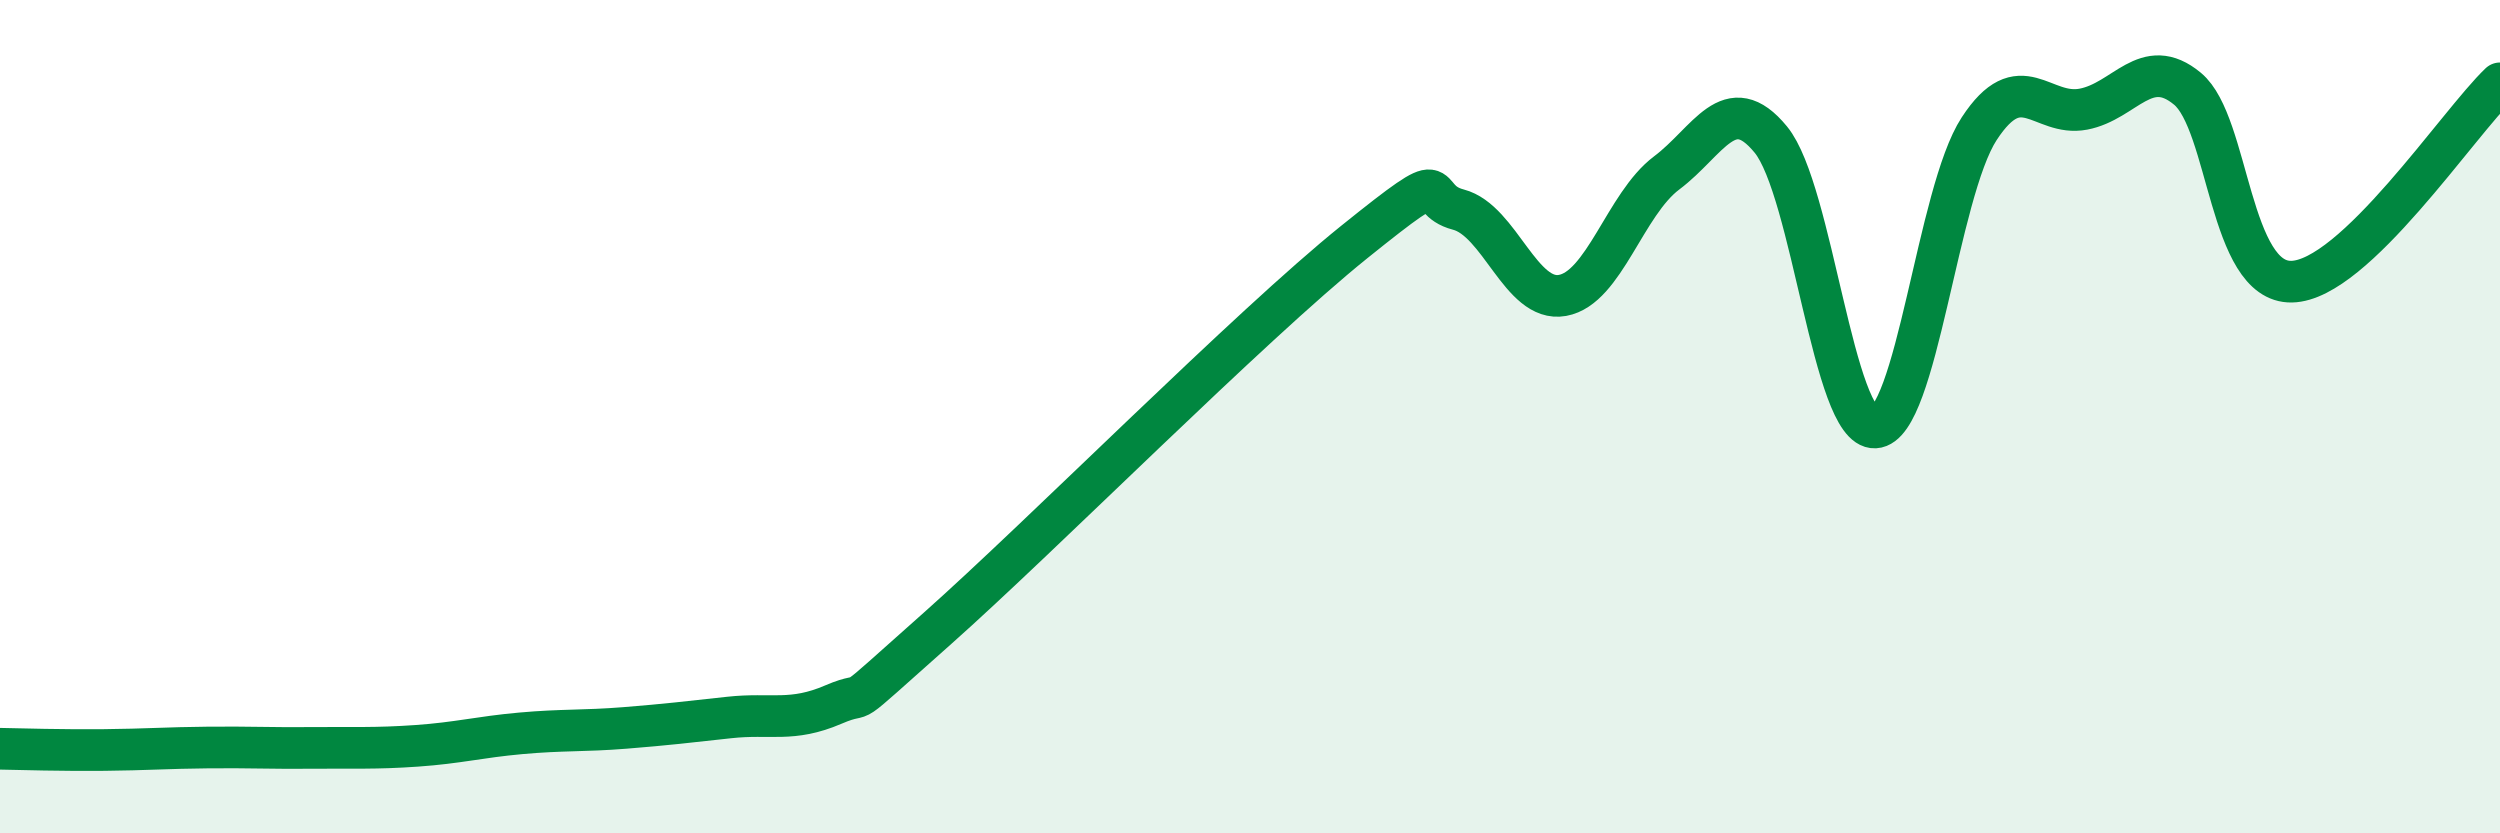 
    <svg width="60" height="20" viewBox="0 0 60 20" xmlns="http://www.w3.org/2000/svg">
      <path
        d="M 0,17.97 C 0.5,17.98 1.5,18.01 2.5,18 C 3.5,17.99 4,17.95 5,17.94 C 6,17.93 6.5,17.96 7.5,17.95 C 8.5,17.94 9,17.97 10,17.9 C 11,17.83 11.5,17.69 12.5,17.6 C 13.5,17.51 14,17.55 15,17.47 C 16,17.39 16.5,17.33 17.5,17.22 C 18.5,17.11 19,17.34 20,16.91 C 21,16.48 20,17.3 22.5,15.08 C 25,12.86 30,7.82 32.5,5.81 C 35,3.8 34,4.77 35,5.03 C 36,5.29 36.5,7.27 37.5,7.09 C 38.5,6.91 39,4.9 40,4.15 C 41,3.4 41.5,2.13 42.5,3.35 C 43.5,4.57 44,10.31 45,10.26 C 46,10.21 46.5,4.62 47.5,3.09 C 48.5,1.56 49,2.81 50,2.62 C 51,2.43 51.5,1.3 52.5,2.13 C 53.5,2.96 53.5,6.79 55,6.76 C 56.5,6.73 59,2.95 60,2L60 20L0 20Z"
        fill="#008740"
        opacity="0.1"
        stroke-linecap="round"
        stroke-linejoin="round"
      />
      <path
        d="M 0,17.97 C 0.5,17.98 1.5,18.01 2.5,18 C 3.5,17.99 4,17.95 5,17.94 C 6,17.93 6.5,17.96 7.5,17.95 C 8.5,17.94 9,17.97 10,17.9 C 11,17.83 11.5,17.69 12.5,17.6 C 13.5,17.51 14,17.55 15,17.47 C 16,17.39 16.5,17.33 17.5,17.22 C 18.5,17.11 19,17.34 20,16.91 C 21,16.48 20,17.3 22.5,15.08 C 25,12.86 30,7.82 32.5,5.81 C 35,3.8 34,4.77 35,5.03 C 36,5.29 36.5,7.27 37.5,7.09 C 38.5,6.91 39,4.9 40,4.15 C 41,3.4 41.5,2.13 42.5,3.35 C 43.5,4.57 44,10.31 45,10.26 C 46,10.21 46.5,4.62 47.5,3.09 C 48.5,1.56 49,2.81 50,2.62 C 51,2.43 51.5,1.3 52.5,2.13 C 53.5,2.96 53.5,6.79 55,6.76 C 56.5,6.73 59,2.95 60,2"
        stroke="#008740"
        stroke-width="1"
        fill="none"
        stroke-linecap="round"
        stroke-linejoin="round"
      />
    </svg>
  